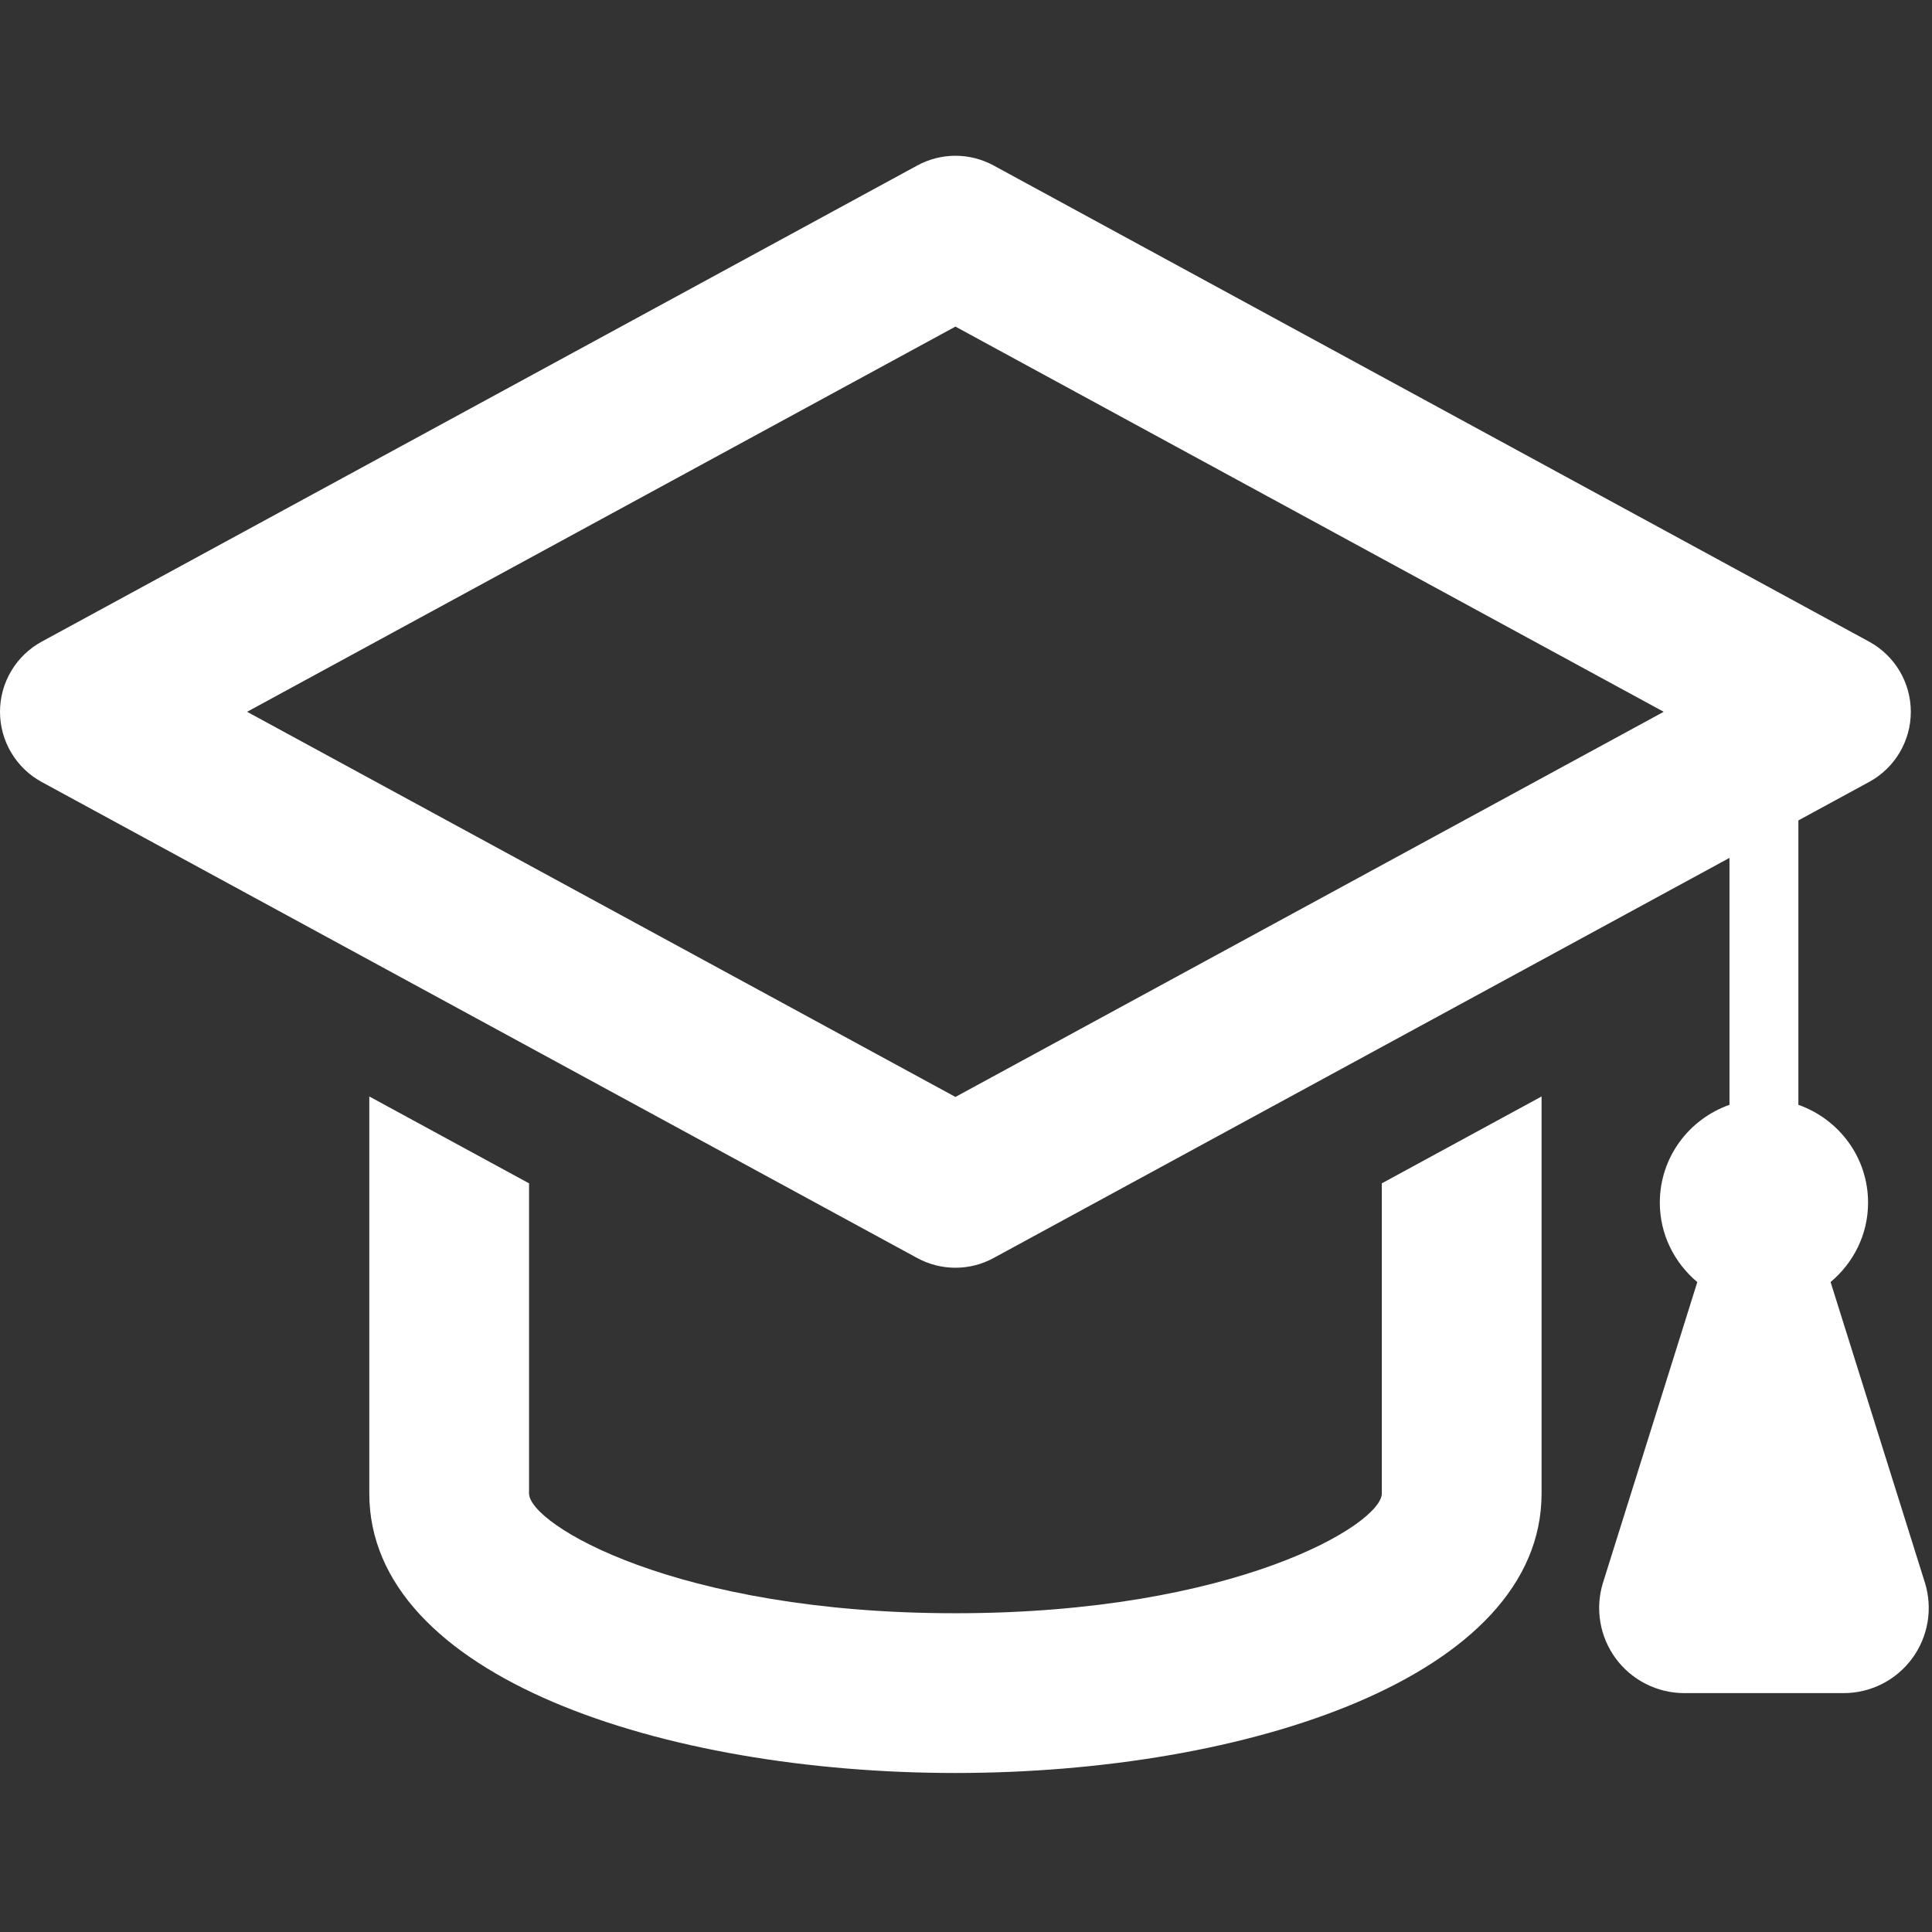 <?xml version="1.0" encoding="UTF-8"?> <svg xmlns="http://www.w3.org/2000/svg" width="457" height="457" viewBox="0 0 457 457" fill="none"><rect x="0" y="0" width="457" height="457" fill="#333333" stroke="none"/> <g clip-path="url(#clip0_175_94)"> <path d="M326.86 353.255C326.86 360.536 292.177 381.6 225.986 381.6C159.816 381.6 125.141 360.536 125.141 353.255V279.908L87.353 259.361V353.255C87.353 396.67 157.093 419.387 225.986 419.387C294.895 419.387 364.648 396.67 364.648 353.255V259.361L326.86 279.908V353.255Z" fill="white"></path> <path d="M455.31 374.32L433.012 303.256C438.392 298.736 441.879 292.055 441.879 284.483C441.879 273.753 434.972 264.72 425.394 261.338V194.06L442.118 184.968C448.203 181.668 451.989 175.293 451.989 168.371C451.989 161.45 448.203 155.082 442.118 151.775L235.032 39.145C229.391 36.077 222.604 36.077 216.976 39.145L9.87 151.775C3.786 155.083 0 161.45 0 168.371C0 175.293 3.786 181.668 9.87 184.976L216.976 297.583C219.789 299.11 222.895 299.874 226 299.874C229.105 299.874 232.21 299.11 235.024 297.576L409.095 202.927V261.337C399.517 264.711 392.618 273.751 392.618 284.482C392.618 292.054 396.106 298.75 401.485 303.27L379.195 374.32C377.272 380.432 378.379 387.1 382.172 392.271C385.973 397.441 392.004 400.494 398.418 400.494H436.085C442.497 400.494 448.529 397.441 452.322 392.271C456.117 387.106 457.226 380.44 455.31 374.32ZM226.001 259.474L58.448 168.371L226 77.254L393.538 168.371L226.001 259.474Z" fill="white"></path> </g> <defs> <clipPath id="clip0_175_94"> <rect width="456.231" height="456.231" fill="white"></rect> </clipPath> </defs> </svg> 